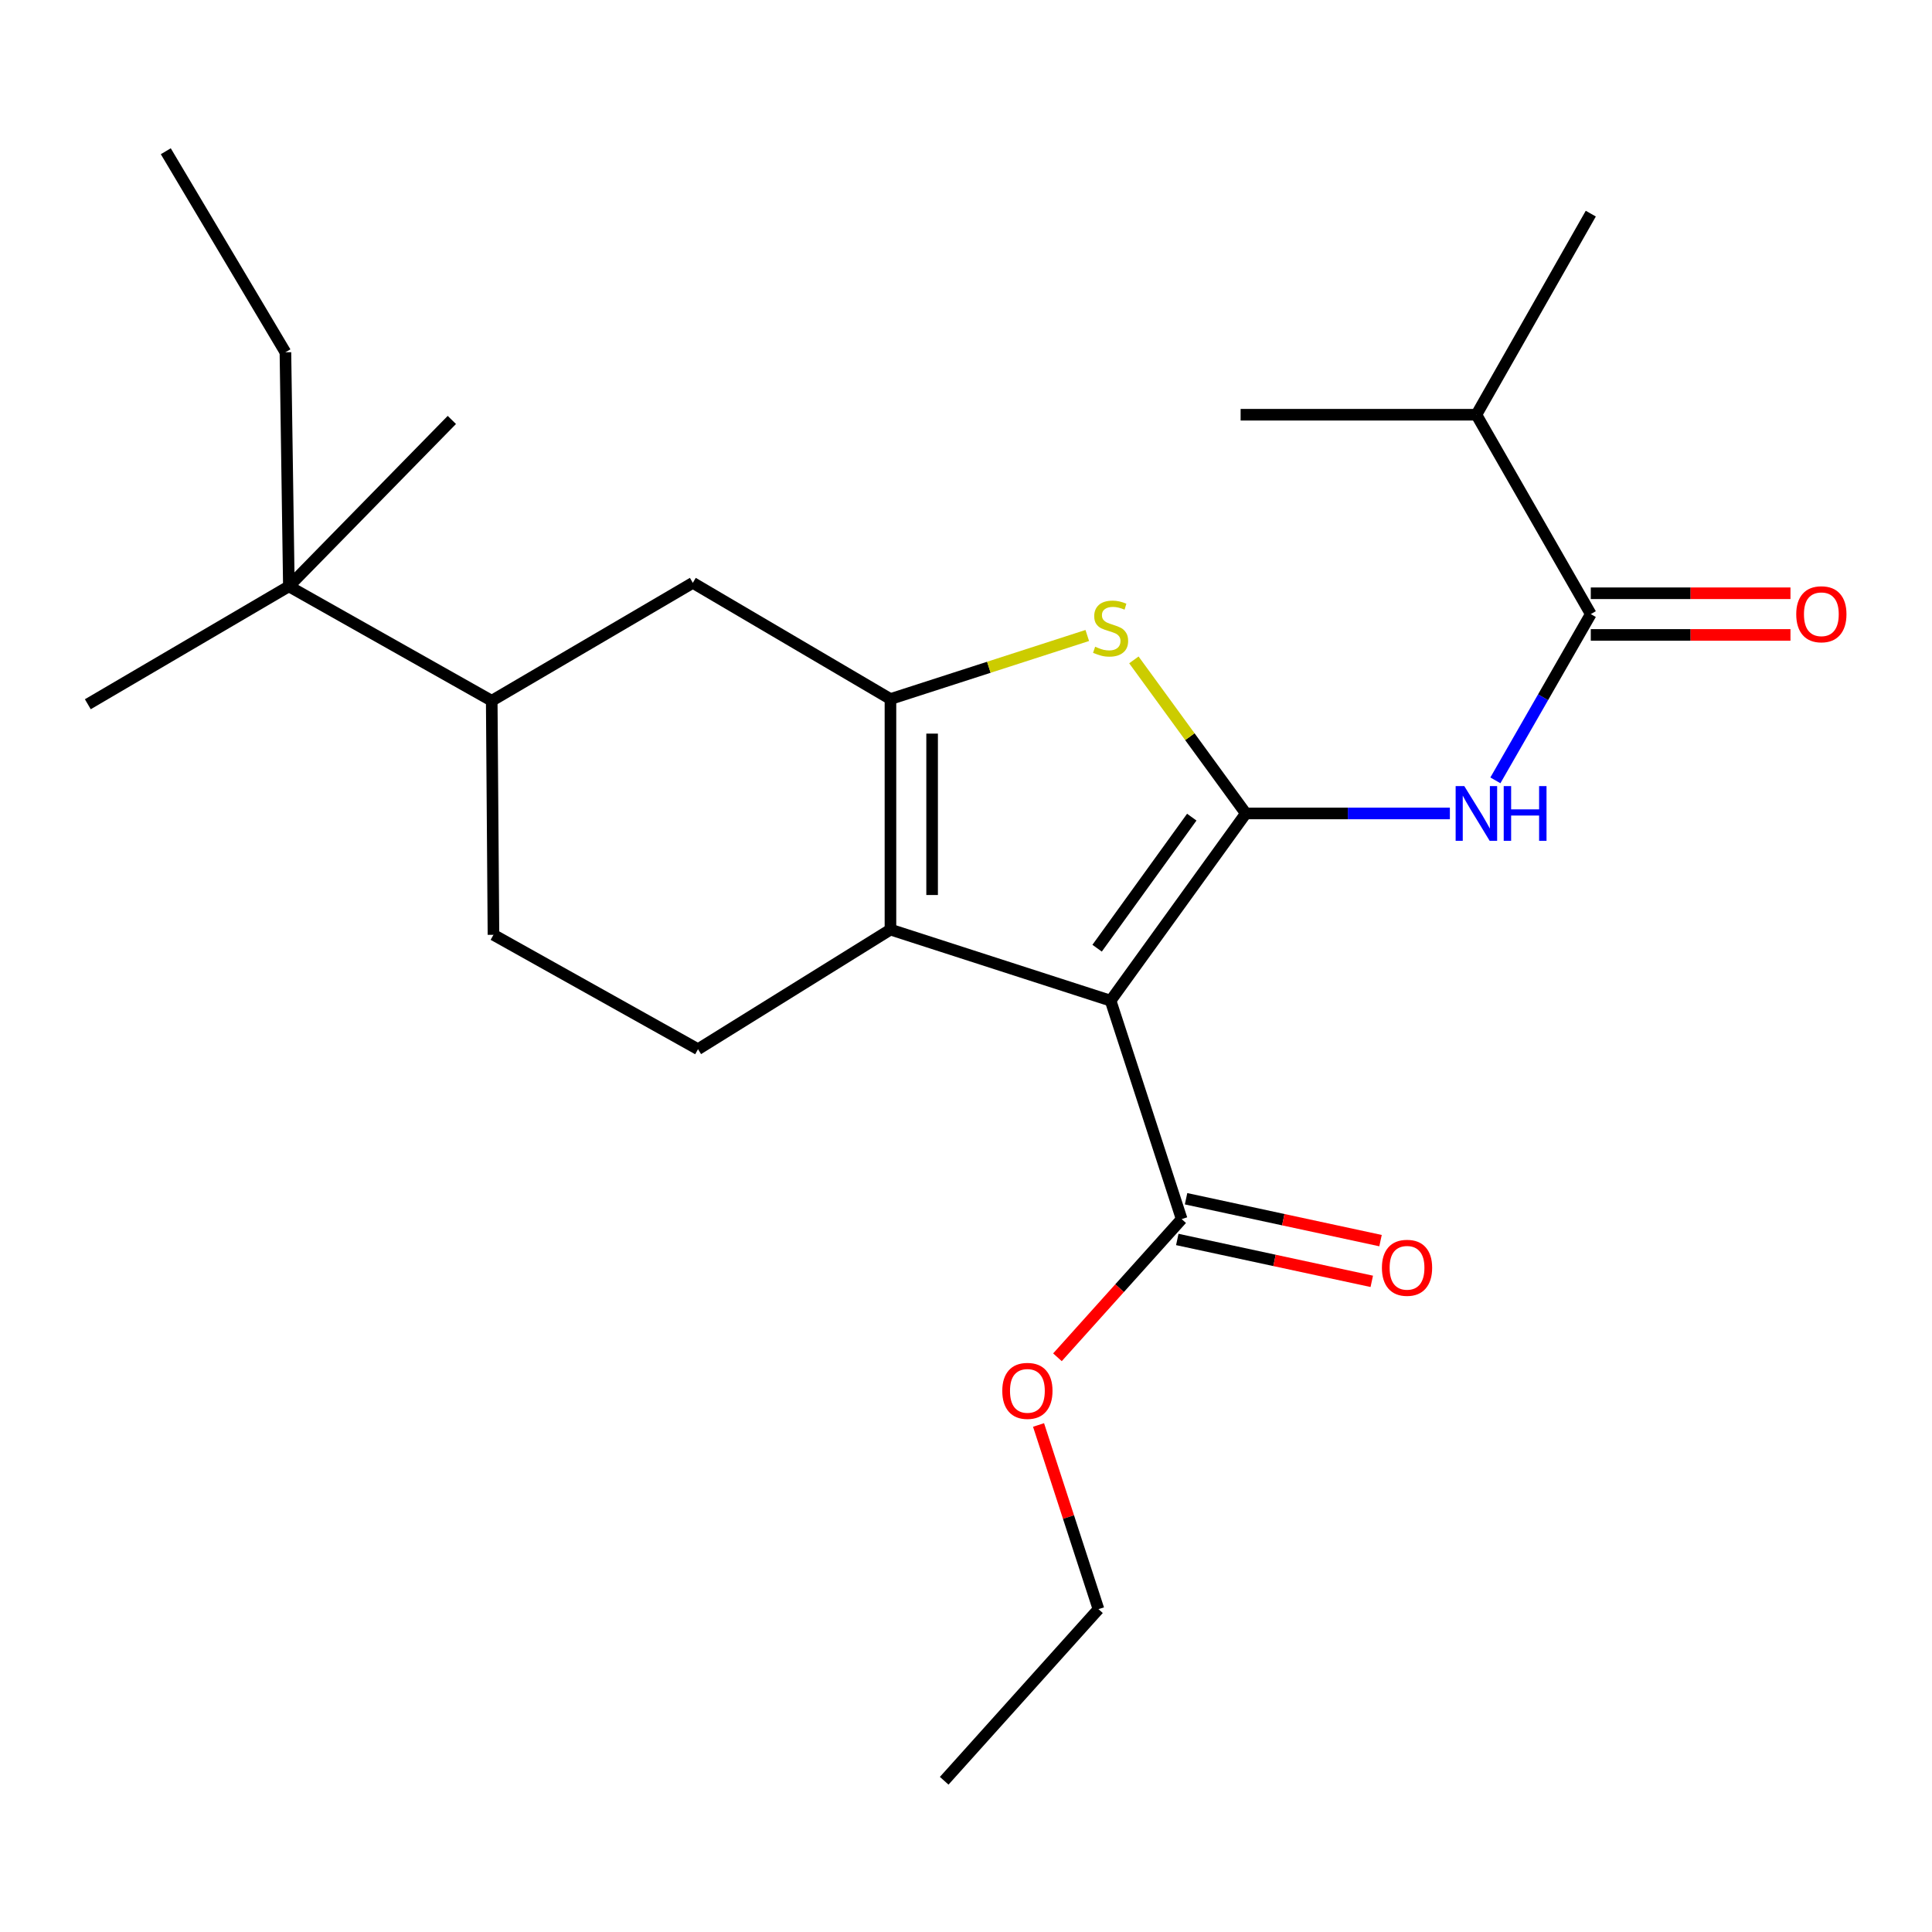<?xml version='1.0' encoding='iso-8859-1'?>
<svg version='1.1' baseProfile='full'
              xmlns='http://www.w3.org/2000/svg'
                      xmlns:rdkit='http://www.rdkit.org/xml'
                      xmlns:xlink='http://www.w3.org/1999/xlink'
                  xml:space='preserve'
width='1000px' height='1000px' viewBox='0 0 1000 1000'>
<!-- END OF HEADER -->
<rect style='opacity:1.0;fill:#FFFFFF;stroke:none' width='1000' height='1000' x='0' y='0'> </rect>
<path class='bond-0' d='M 460.897,361.819 L 460.897,481.157' style='fill:none;fill-rule:evenodd;stroke:#000000;stroke-width:6px;stroke-linecap:butt;stroke-linejoin:miter;stroke-opacity:1' />
<path class='bond-0' d='M 482.46,379.719 L 482.46,463.256' style='fill:none;fill-rule:evenodd;stroke:#000000;stroke-width:6px;stroke-linecap:butt;stroke-linejoin:miter;stroke-opacity:1' />
<path class='bond-1' d='M 460.897,361.819 L 511.834,345.373' style='fill:none;fill-rule:evenodd;stroke:#000000;stroke-width:6px;stroke-linecap:butt;stroke-linejoin:miter;stroke-opacity:1' />
<path class='bond-1' d='M 511.834,345.373 L 562.771,328.928' style='fill:none;fill-rule:evenodd;stroke:#CCCC00;stroke-width:6px;stroke-linecap:butt;stroke-linejoin:miter;stroke-opacity:1' />
<path class='bond-2' d='M 460.897,361.819 L 358.606,301.682' style='fill:none;fill-rule:evenodd;stroke:#000000;stroke-width:6px;stroke-linecap:butt;stroke-linejoin:miter;stroke-opacity:1' />
<path class='bond-3' d='M 460.897,481.157 L 361.289,543.066' style='fill:none;fill-rule:evenodd;stroke:#000000;stroke-width:6px;stroke-linecap:butt;stroke-linejoin:miter;stroke-opacity:1' />
<path class='bond-4' d='M 460.897,481.157 L 574.844,517.945' style='fill:none;fill-rule:evenodd;stroke:#000000;stroke-width:6px;stroke-linecap:butt;stroke-linejoin:miter;stroke-opacity:1' />
<path class='bond-5' d='M 574.844,517.945 L 644.84,421.044' style='fill:none;fill-rule:evenodd;stroke:#000000;stroke-width:6px;stroke-linecap:butt;stroke-linejoin:miter;stroke-opacity:1' />
<path class='bond-5' d='M 567.864,490.784 L 616.861,422.953' style='fill:none;fill-rule:evenodd;stroke:#000000;stroke-width:6px;stroke-linecap:butt;stroke-linejoin:miter;stroke-opacity:1' />
<path class='bond-6' d='M 574.844,517.945 L 611.633,631.006' style='fill:none;fill-rule:evenodd;stroke:#000000;stroke-width:6px;stroke-linecap:butt;stroke-linejoin:miter;stroke-opacity:1' />
<path class='bond-7' d='M 644.84,421.044 L 615.867,381.302' style='fill:none;fill-rule:evenodd;stroke:#000000;stroke-width:6px;stroke-linecap:butt;stroke-linejoin:miter;stroke-opacity:1' />
<path class='bond-7' d='M 615.867,381.302 L 586.895,341.56' style='fill:none;fill-rule:evenodd;stroke:#CCCC00;stroke-width:6px;stroke-linecap:butt;stroke-linejoin:miter;stroke-opacity:1' />
<path class='bond-8' d='M 644.84,421.044 L 697.647,421.044' style='fill:none;fill-rule:evenodd;stroke:#000000;stroke-width:6px;stroke-linecap:butt;stroke-linejoin:miter;stroke-opacity:1' />
<path class='bond-8' d='M 697.647,421.044 L 750.454,421.044' style='fill:none;fill-rule:evenodd;stroke:#0000FF;stroke-width:6px;stroke-linecap:butt;stroke-linejoin:miter;stroke-opacity:1' />
<path class='bond-9' d='M 774.01,403.91 L 798.701,360.882' style='fill:none;fill-rule:evenodd;stroke:#0000FF;stroke-width:6px;stroke-linecap:butt;stroke-linejoin:miter;stroke-opacity:1' />
<path class='bond-9' d='M 798.701,360.882 L 823.391,317.855' style='fill:none;fill-rule:evenodd;stroke:#000000;stroke-width:6px;stroke-linecap:butt;stroke-linejoin:miter;stroke-opacity:1' />
<path class='bond-10' d='M 611.633,631.006 L 579.485,666.766' style='fill:none;fill-rule:evenodd;stroke:#000000;stroke-width:6px;stroke-linecap:butt;stroke-linejoin:miter;stroke-opacity:1' />
<path class='bond-10' d='M 579.485,666.766 L 547.337,702.526' style='fill:none;fill-rule:evenodd;stroke:#FF0000;stroke-width:6px;stroke-linecap:butt;stroke-linejoin:miter;stroke-opacity:1' />
<path class='bond-11' d='M 609.363,641.546 L 659.693,652.385' style='fill:none;fill-rule:evenodd;stroke:#000000;stroke-width:6px;stroke-linecap:butt;stroke-linejoin:miter;stroke-opacity:1' />
<path class='bond-11' d='M 659.693,652.385 L 710.023,663.224' style='fill:none;fill-rule:evenodd;stroke:#FF0000;stroke-width:6px;stroke-linecap:butt;stroke-linejoin:miter;stroke-opacity:1' />
<path class='bond-11' d='M 613.903,620.466 L 664.233,631.305' style='fill:none;fill-rule:evenodd;stroke:#000000;stroke-width:6px;stroke-linecap:butt;stroke-linejoin:miter;stroke-opacity:1' />
<path class='bond-11' d='M 664.233,631.305 L 714.562,642.145' style='fill:none;fill-rule:evenodd;stroke:#FF0000;stroke-width:6px;stroke-linecap:butt;stroke-linejoin:miter;stroke-opacity:1' />
<path class='bond-12' d='M 537.549,737.565 L 553.058,785.229' style='fill:none;fill-rule:evenodd;stroke:#FF0000;stroke-width:6px;stroke-linecap:butt;stroke-linejoin:miter;stroke-opacity:1' />
<path class='bond-12' d='M 553.058,785.229 L 568.567,832.893' style='fill:none;fill-rule:evenodd;stroke:#000000;stroke-width:6px;stroke-linecap:butt;stroke-linejoin:miter;stroke-opacity:1' />
<path class='bond-13' d='M 568.567,832.893 L 488.713,921.72' style='fill:none;fill-rule:evenodd;stroke:#000000;stroke-width:6px;stroke-linecap:butt;stroke-linejoin:miter;stroke-opacity:1' />
<path class='bond-14' d='M 823.391,328.636 L 875.069,328.636' style='fill:none;fill-rule:evenodd;stroke:#000000;stroke-width:6px;stroke-linecap:butt;stroke-linejoin:miter;stroke-opacity:1' />
<path class='bond-14' d='M 875.069,328.636 L 926.746,328.636' style='fill:none;fill-rule:evenodd;stroke:#FF0000;stroke-width:6px;stroke-linecap:butt;stroke-linejoin:miter;stroke-opacity:1' />
<path class='bond-14' d='M 823.391,307.073 L 875.069,307.073' style='fill:none;fill-rule:evenodd;stroke:#000000;stroke-width:6px;stroke-linecap:butt;stroke-linejoin:miter;stroke-opacity:1' />
<path class='bond-14' d='M 875.069,307.073 L 926.746,307.073' style='fill:none;fill-rule:evenodd;stroke:#FF0000;stroke-width:6px;stroke-linecap:butt;stroke-linejoin:miter;stroke-opacity:1' />
<path class='bond-15' d='M 823.391,317.855 L 764.178,214.665' style='fill:none;fill-rule:evenodd;stroke:#000000;stroke-width:6px;stroke-linecap:butt;stroke-linejoin:miter;stroke-opacity:1' />
<path class='bond-16' d='M 764.178,214.665 L 642.144,214.665' style='fill:none;fill-rule:evenodd;stroke:#000000;stroke-width:6px;stroke-linecap:butt;stroke-linejoin:miter;stroke-opacity:1' />
<path class='bond-17' d='M 764.178,214.665 L 823.391,110.576' style='fill:none;fill-rule:evenodd;stroke:#000000;stroke-width:6px;stroke-linecap:butt;stroke-linejoin:miter;stroke-opacity:1' />
<path class='bond-18' d='M 358.606,301.682 L 254.518,362.717' style='fill:none;fill-rule:evenodd;stroke:#000000;stroke-width:6px;stroke-linecap:butt;stroke-linejoin:miter;stroke-opacity:1' />
<path class='bond-19' d='M 254.518,362.717 L 255.416,483.852' style='fill:none;fill-rule:evenodd;stroke:#000000;stroke-width:6px;stroke-linecap:butt;stroke-linejoin:miter;stroke-opacity:1' />
<path class='bond-20' d='M 254.518,362.717 L 149.519,303.491' style='fill:none;fill-rule:evenodd;stroke:#000000;stroke-width:6px;stroke-linecap:butt;stroke-linejoin:miter;stroke-opacity:1' />
<path class='bond-21' d='M 255.416,483.852 L 361.289,543.066' style='fill:none;fill-rule:evenodd;stroke:#000000;stroke-width:6px;stroke-linecap:butt;stroke-linejoin:miter;stroke-opacity:1' />
<path class='bond-22' d='M 149.519,303.491 L 147.734,182.344' style='fill:none;fill-rule:evenodd;stroke:#000000;stroke-width:6px;stroke-linecap:butt;stroke-linejoin:miter;stroke-opacity:1' />
<path class='bond-23' d='M 149.519,303.491 L 45.455,364.514' style='fill:none;fill-rule:evenodd;stroke:#000000;stroke-width:6px;stroke-linecap:butt;stroke-linejoin:miter;stroke-opacity:1' />
<path class='bond-24' d='M 149.519,303.491 L 233.877,217.36' style='fill:none;fill-rule:evenodd;stroke:#000000;stroke-width:6px;stroke-linecap:butt;stroke-linejoin:miter;stroke-opacity:1' />
<path class='bond-25' d='M 147.734,182.344 L 85.813,78.28' style='fill:none;fill-rule:evenodd;stroke:#000000;stroke-width:6px;stroke-linecap:butt;stroke-linejoin:miter;stroke-opacity:1' />
<path  class='atom-4' d='M 566.844 334.75
Q 567.164 334.87, 568.484 335.43
Q 569.804 335.99, 571.244 336.35
Q 572.724 336.67, 574.164 336.67
Q 576.844 336.67, 578.404 335.39
Q 579.964 334.07, 579.964 331.79
Q 579.964 330.23, 579.164 329.27
Q 578.404 328.31, 577.204 327.79
Q 576.004 327.27, 574.004 326.67
Q 571.484 325.91, 569.964 325.19
Q 568.484 324.47, 567.404 322.95
Q 566.364 321.43, 566.364 318.87
Q 566.364 315.31, 568.764 313.11
Q 571.204 310.91, 576.004 310.91
Q 579.284 310.91, 583.004 312.47
L 582.084 315.55
Q 578.684 314.15, 576.124 314.15
Q 573.364 314.15, 571.844 315.31
Q 570.324 316.43, 570.364 318.39
Q 570.364 319.91, 571.124 320.83
Q 571.924 321.75, 573.044 322.27
Q 574.204 322.79, 576.124 323.39
Q 578.684 324.19, 580.204 324.99
Q 581.724 325.79, 582.804 327.43
Q 583.924 329.03, 583.924 331.79
Q 583.924 335.71, 581.284 337.83
Q 578.684 339.91, 574.324 339.91
Q 571.804 339.91, 569.884 339.35
Q 568.004 338.83, 565.764 337.91
L 566.844 334.75
' fill='#CCCC00'/>
<path  class='atom-5' d='M 757.918 406.884
L 767.198 421.884
Q 768.118 423.364, 769.598 426.044
Q 771.078 428.724, 771.158 428.884
L 771.158 406.884
L 774.918 406.884
L 774.918 435.204
L 771.038 435.204
L 761.078 418.804
Q 759.918 416.884, 758.678 414.684
Q 757.478 412.484, 757.118 411.804
L 757.118 435.204
L 753.438 435.204
L 753.438 406.884
L 757.918 406.884
' fill='#0000FF'/>
<path  class='atom-5' d='M 778.318 406.884
L 782.158 406.884
L 782.158 418.924
L 796.638 418.924
L 796.638 406.884
L 800.478 406.884
L 800.478 435.204
L 796.638 435.204
L 796.638 422.124
L 782.158 422.124
L 782.158 435.204
L 778.318 435.204
L 778.318 406.884
' fill='#0000FF'/>
<path  class='atom-7' d='M 518.779 719.912
Q 518.779 713.112, 522.139 709.312
Q 525.499 705.512, 531.779 705.512
Q 538.059 705.512, 541.419 709.312
Q 544.779 713.112, 544.779 719.912
Q 544.779 726.792, 541.379 730.712
Q 537.979 734.592, 531.779 734.592
Q 525.539 734.592, 522.139 730.712
Q 518.779 726.832, 518.779 719.912
M 531.779 731.392
Q 536.099 731.392, 538.419 728.512
Q 540.779 725.592, 540.779 719.912
Q 540.779 714.352, 538.419 711.552
Q 536.099 708.712, 531.779 708.712
Q 527.459 708.712, 525.099 711.512
Q 522.779 714.312, 522.779 719.912
Q 522.779 725.632, 525.099 728.512
Q 527.459 731.392, 531.779 731.392
' fill='#FF0000'/>
<path  class='atom-9' d='M 715.276 656.206
Q 715.276 649.406, 718.636 645.606
Q 721.996 641.806, 728.276 641.806
Q 734.556 641.806, 737.916 645.606
Q 741.276 649.406, 741.276 656.206
Q 741.276 663.086, 737.876 667.006
Q 734.476 670.886, 728.276 670.886
Q 722.036 670.886, 718.636 667.006
Q 715.276 663.126, 715.276 656.206
M 728.276 667.686
Q 732.596 667.686, 734.916 664.806
Q 737.276 661.886, 737.276 656.206
Q 737.276 650.646, 734.916 647.846
Q 732.596 645.006, 728.276 645.006
Q 723.956 645.006, 721.596 647.806
Q 719.276 650.606, 719.276 656.206
Q 719.276 661.926, 721.596 664.806
Q 723.956 667.686, 728.276 667.686
' fill='#FF0000'/>
<path  class='atom-12' d='M 929.729 317.935
Q 929.729 311.135, 933.089 307.335
Q 936.449 303.535, 942.729 303.535
Q 949.009 303.535, 952.369 307.335
Q 955.729 311.135, 955.729 317.935
Q 955.729 324.815, 952.329 328.735
Q 948.929 332.615, 942.729 332.615
Q 936.489 332.615, 933.089 328.735
Q 929.729 324.855, 929.729 317.935
M 942.729 329.415
Q 947.049 329.415, 949.369 326.535
Q 951.729 323.615, 951.729 317.935
Q 951.729 312.375, 949.369 309.575
Q 947.049 306.735, 942.729 306.735
Q 938.409 306.735, 936.049 309.535
Q 933.729 312.335, 933.729 317.935
Q 933.729 323.655, 936.049 326.535
Q 938.409 329.415, 942.729 329.415
' fill='#FF0000'/>
</svg>
